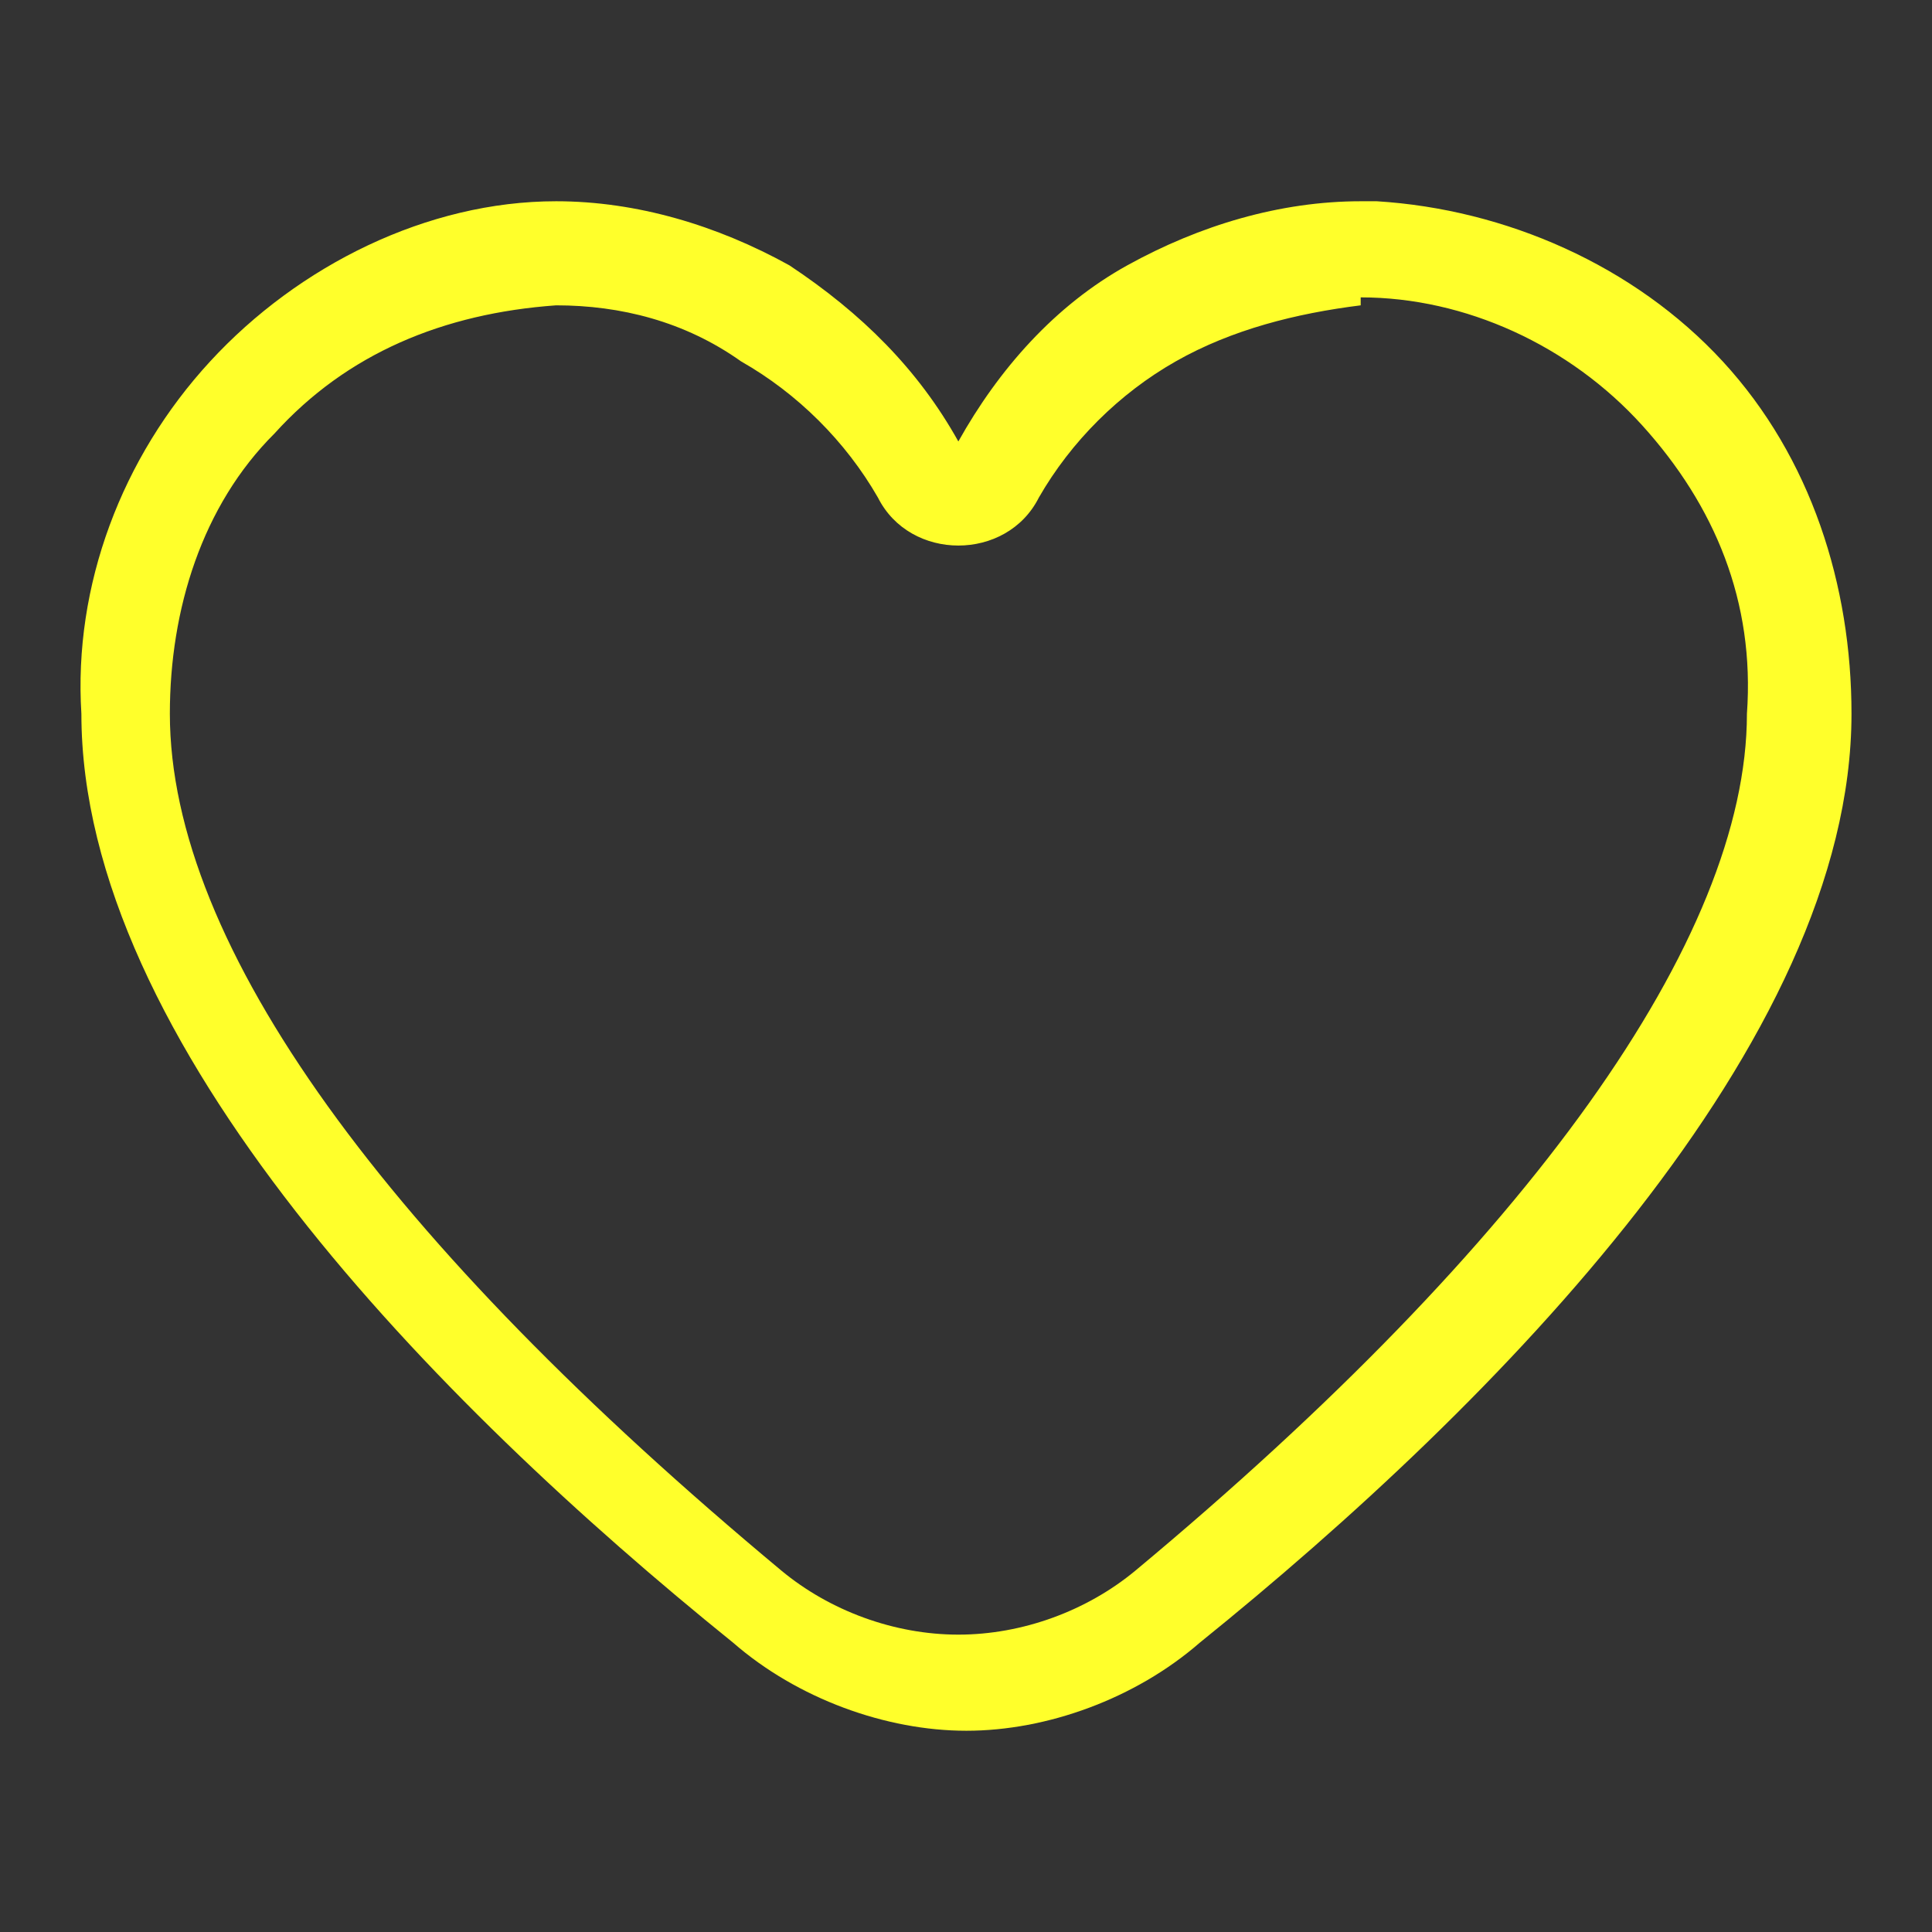 <svg width="24" height="24" viewBox="0 0 24 24" fill="none" xmlns="http://www.w3.org/2000/svg">
<rect x="0" y="0" width="24" height="24" fill="#333333" stroke="none"/>
<path d="M16.903 3.694C18.202 3.694 19.502 4.291 20.401 5.285C21.301 6.28 21.801 7.474 21.701 8.866C21.701 11.652 19.002 15.432 14.104 19.511C13.505 20.008 12.705 20.306 11.905 20.306C11.106 20.306 10.306 20.008 9.707 19.511C4.809 15.432 2.11 11.751 2.11 8.866C2.11 7.573 2.51 6.28 3.41 5.385C4.309 4.39 5.509 3.893 6.908 3.793C7.707 3.793 8.507 3.992 9.207 4.49C9.906 4.887 10.506 5.484 10.906 6.181C11.106 6.579 11.506 6.777 11.905 6.777C12.305 6.777 12.705 6.579 12.905 6.181C13.305 5.484 13.905 4.887 14.604 4.49C15.304 4.092 16.103 3.893 16.903 3.793M16.903 2.5C15.903 2.5 14.904 2.798 14.004 3.296C13.105 3.793 12.405 4.589 11.905 5.484C11.406 4.589 10.706 3.893 9.806 3.296C8.907 2.798 7.907 2.5 6.908 2.5C5.309 2.5 3.709 3.296 2.61 4.49C1.511 5.683 0.911 7.275 1.011 8.866C1.011 12.945 5.409 17.422 9.107 20.406C9.906 21.102 11.006 21.5 12.005 21.5C13.005 21.5 14.104 21.102 14.904 20.406C18.602 17.422 23 12.945 23 8.866C23 7.275 22.5 5.683 21.401 4.49C20.301 3.296 18.702 2.599 17.103 2.5H16.903Z" fill="#FFFF2B"/>
</svg>
